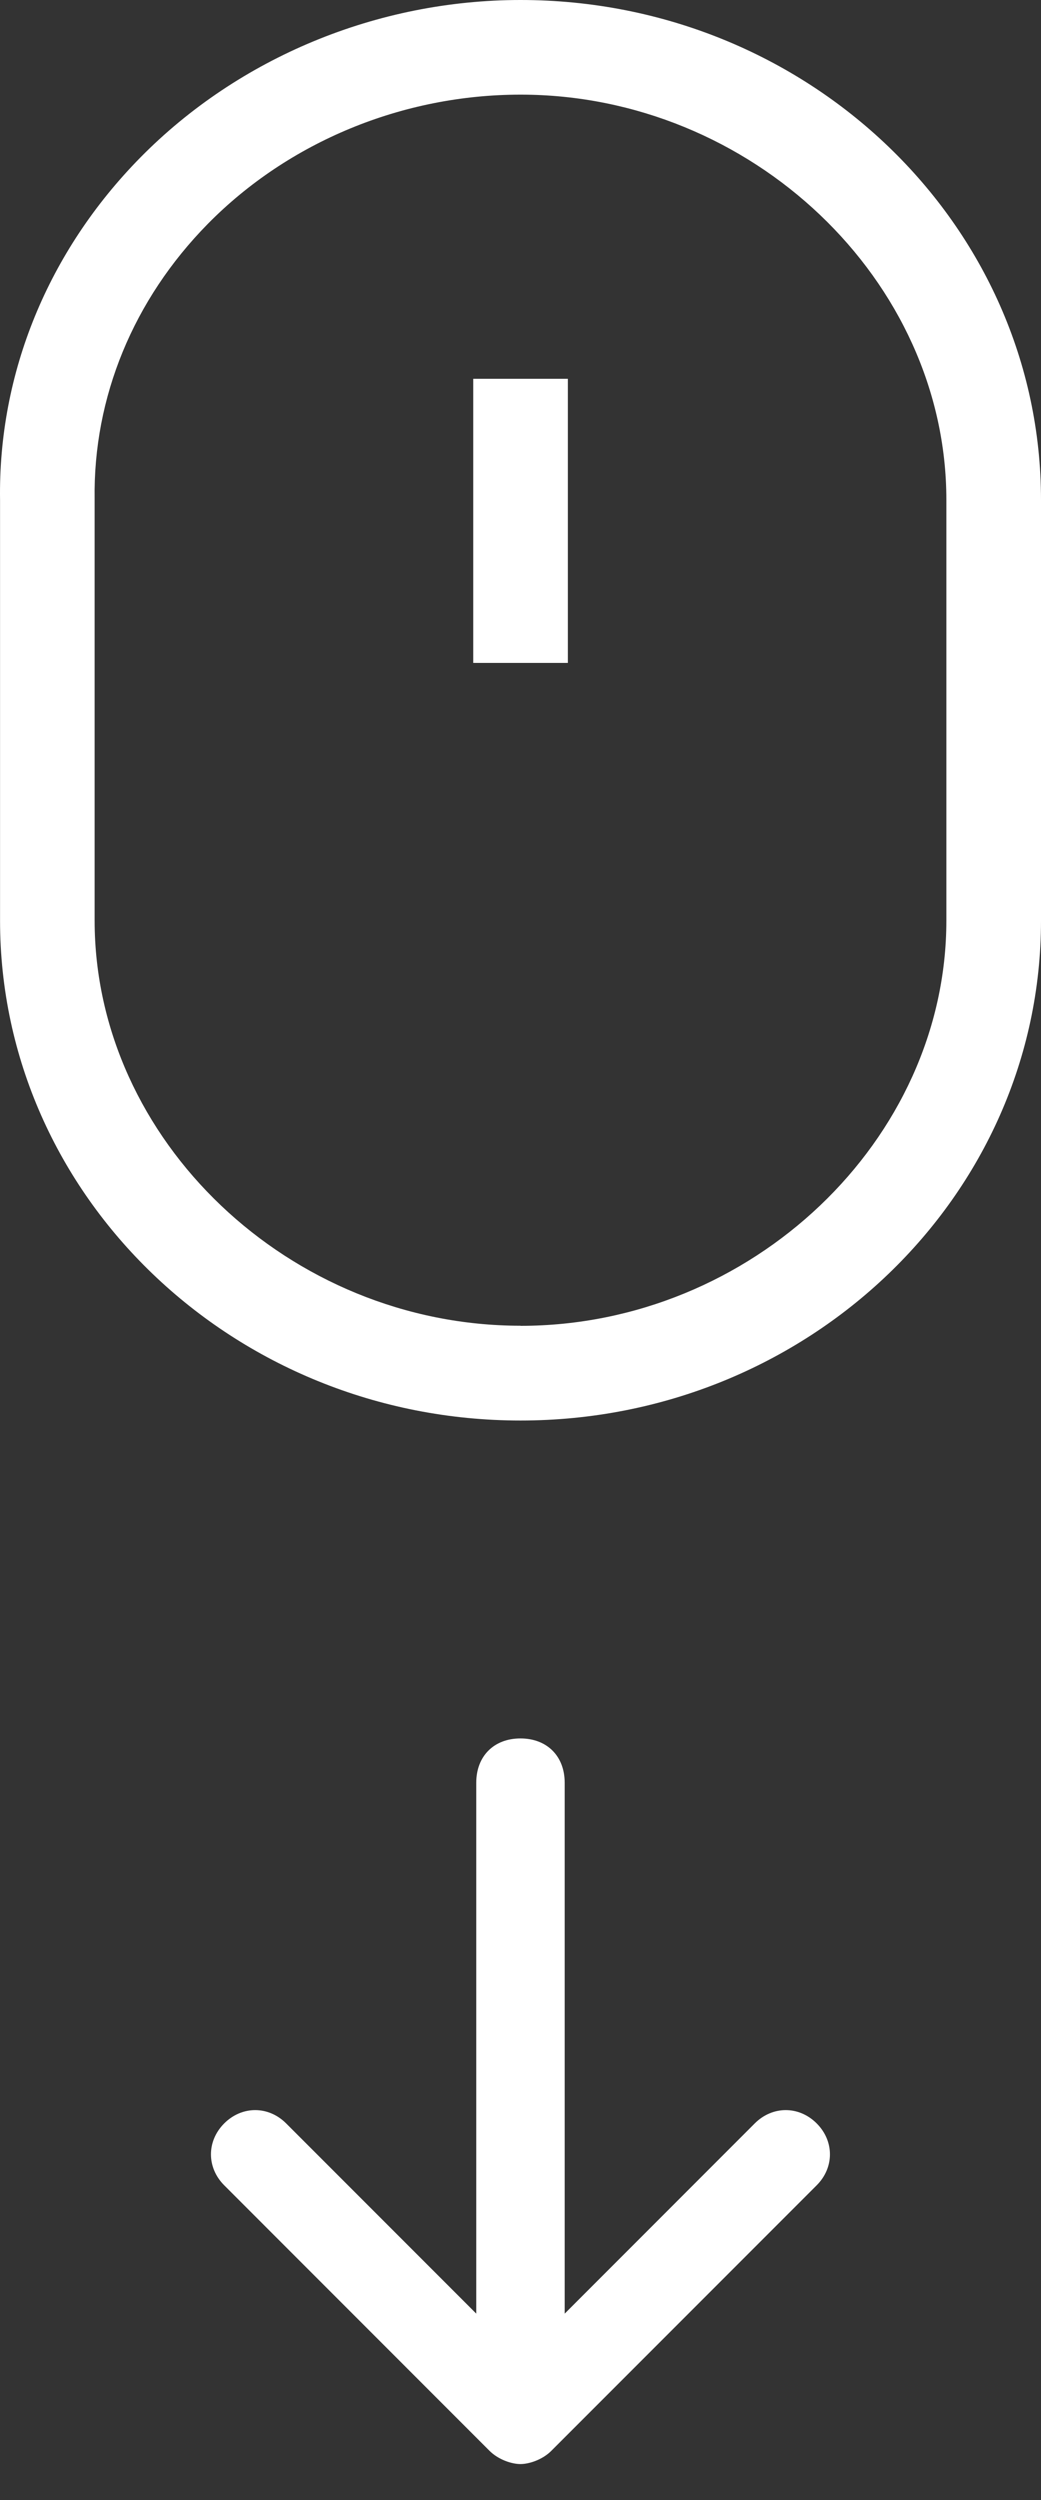 <svg width="20" height="48" viewBox="0 0 20 48" fill="none" xmlns="http://www.w3.org/2000/svg">
<rect x="0" y="0" width="20" height="48" fill="#333333" stroke="none"/>
<path fill-rule="evenodd" clip-rule="evenodd" d="M10.001 0C7.252 0 4.591 1.102 2.698 3.023C0.923 4.825 -0.035 7.165 0.001 9.598V17.675C0.001 22.969 4.488 27.274 10.001 27.274C15.514 27.274 20 22.969 20 17.677V9.599C20 4.306 15.514 0 10.001 0ZM18.182 17.675C18.182 21.893 14.435 25.456 10.001 25.456L10 25.454C5.565 25.454 1.818 21.892 1.818 17.674V9.584C1.789 7.628 2.562 5.752 3.993 4.298C5.547 2.721 7.736 1.817 10.001 1.817C14.435 1.817 18.182 5.38 18.182 9.598V17.675ZM10.91 7.273H9.092V12.728H10.91V7.273ZM10.849 44.422L14.501 40.769H14.501C14.841 40.429 15.35 40.429 15.69 40.769C16.03 41.109 16.03 41.618 15.69 41.958L10.593 47.055C10.424 47.225 10.168 47.31 9.999 47.31C9.829 47.31 9.574 47.225 9.404 47.055L4.308 41.958C3.968 41.618 3.968 41.109 4.308 40.769C4.648 40.429 5.157 40.429 5.497 40.769L9.15 44.422V34.228C9.15 33.718 9.49 33.378 9.999 33.378C10.509 33.378 10.849 33.718 10.849 34.228V44.422Z" fill="white"/>
</svg>
